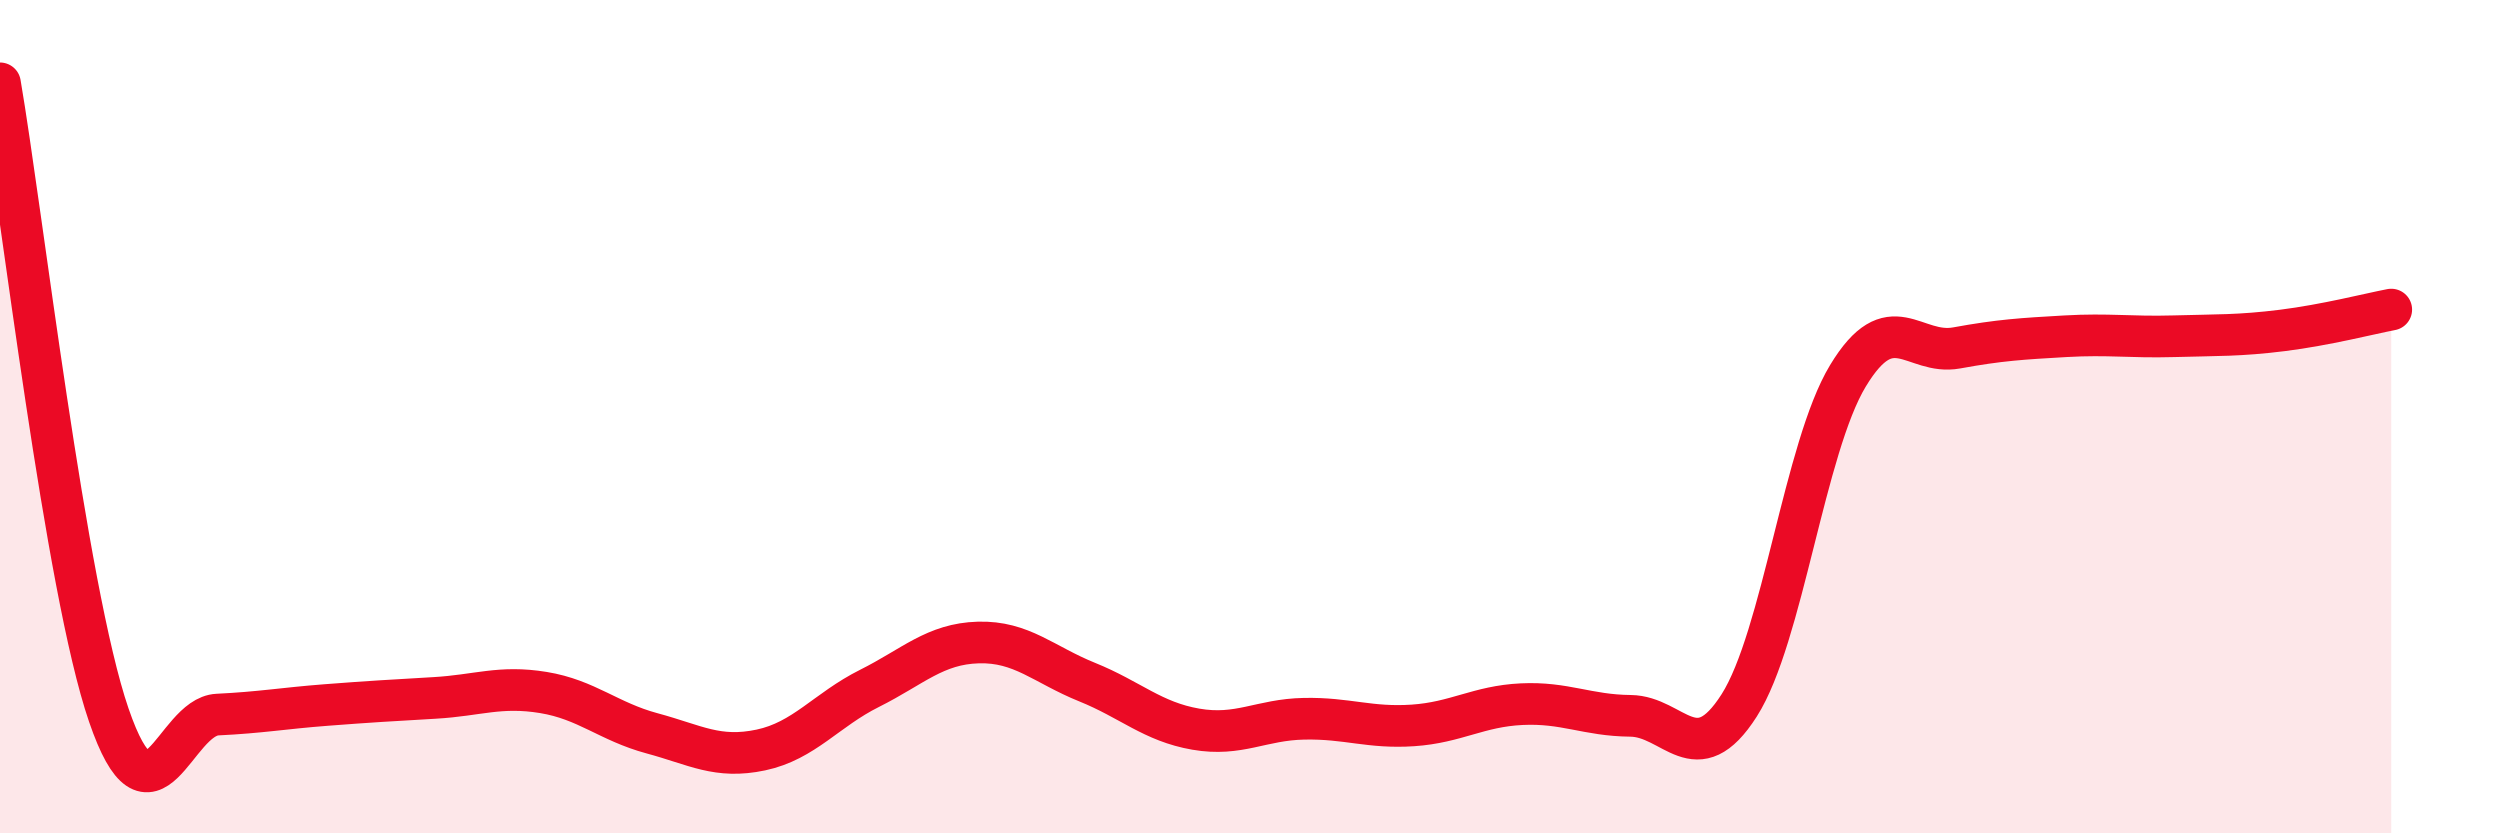 
    <svg width="60" height="20" viewBox="0 0 60 20" xmlns="http://www.w3.org/2000/svg">
      <path
        d="M 0,2 C 0.52,5.03 1.57,14.13 2.61,17.16 C 3.65,20.19 4.18,17.2 5.22,17.15 C 6.26,17.1 6.79,17 7.83,16.92 C 8.87,16.84 9.39,16.81 10.43,16.75 C 11.47,16.69 12,16.45 13.04,16.62 C 14.08,16.79 14.61,17.32 15.65,17.6 C 16.69,17.88 17.22,18.22 18.26,18 C 19.3,17.78 19.83,17.04 20.87,16.52 C 21.91,16 22.44,15.45 23.48,15.42 C 24.52,15.39 25.05,15.95 26.09,16.37 C 27.13,16.79 27.66,17.32 28.7,17.5 C 29.74,17.68 30.26,17.27 31.3,17.25 C 32.34,17.23 32.87,17.48 33.91,17.41 C 34.95,17.34 35.48,16.95 36.52,16.9 C 37.56,16.85 38.09,17.17 39.13,17.18 C 40.17,17.19 40.7,18.56 41.74,16.93 C 42.78,15.3 43.31,10.74 44.35,9.02 C 45.39,7.3 45.92,8.54 46.96,8.35 C 48,8.16 48.53,8.13 49.57,8.07 C 50.61,8.01 51.13,8.1 52.17,8.07 C 53.21,8.04 53.74,8.06 54.78,7.93 C 55.82,7.8 56.87,7.53 57.39,7.43L57.39 20L0 20Z"
        fill="#EB0A25"
        opacity="0.1"
        stroke-linecap="round"
        stroke-linejoin="round"
      />
      <path
        d="M 0,2 C 0.52,5.03 1.57,14.13 2.61,17.16 C 3.65,20.19 4.18,17.2 5.22,17.15 C 6.26,17.1 6.79,17 7.83,16.92 C 8.87,16.84 9.39,16.81 10.43,16.75 C 11.47,16.69 12,16.45 13.04,16.62 C 14.08,16.79 14.61,17.32 15.65,17.6 C 16.69,17.88 17.22,18.22 18.26,18 C 19.3,17.78 19.83,17.04 20.87,16.52 C 21.91,16 22.44,15.45 23.48,15.42 C 24.52,15.39 25.05,15.95 26.09,16.37 C 27.13,16.79 27.66,17.32 28.7,17.5 C 29.74,17.68 30.26,17.27 31.3,17.25 C 32.34,17.23 32.87,17.48 33.91,17.41 C 34.95,17.34 35.48,16.95 36.52,16.9 C 37.56,16.85 38.09,17.17 39.13,17.18 C 40.17,17.19 40.7,18.56 41.74,16.93 C 42.78,15.3 43.31,10.74 44.35,9.02 C 45.39,7.3 45.92,8.54 46.96,8.35 C 48,8.16 48.53,8.13 49.57,8.07 C 50.61,8.01 51.13,8.1 52.17,8.07 C 53.21,8.04 53.74,8.06 54.78,7.93 C 55.82,7.8 56.87,7.53 57.39,7.43"
        stroke="#EB0A25"
        stroke-width="1"
        fill="none"
        stroke-linecap="round"
        stroke-linejoin="round"
      />
    </svg>
  